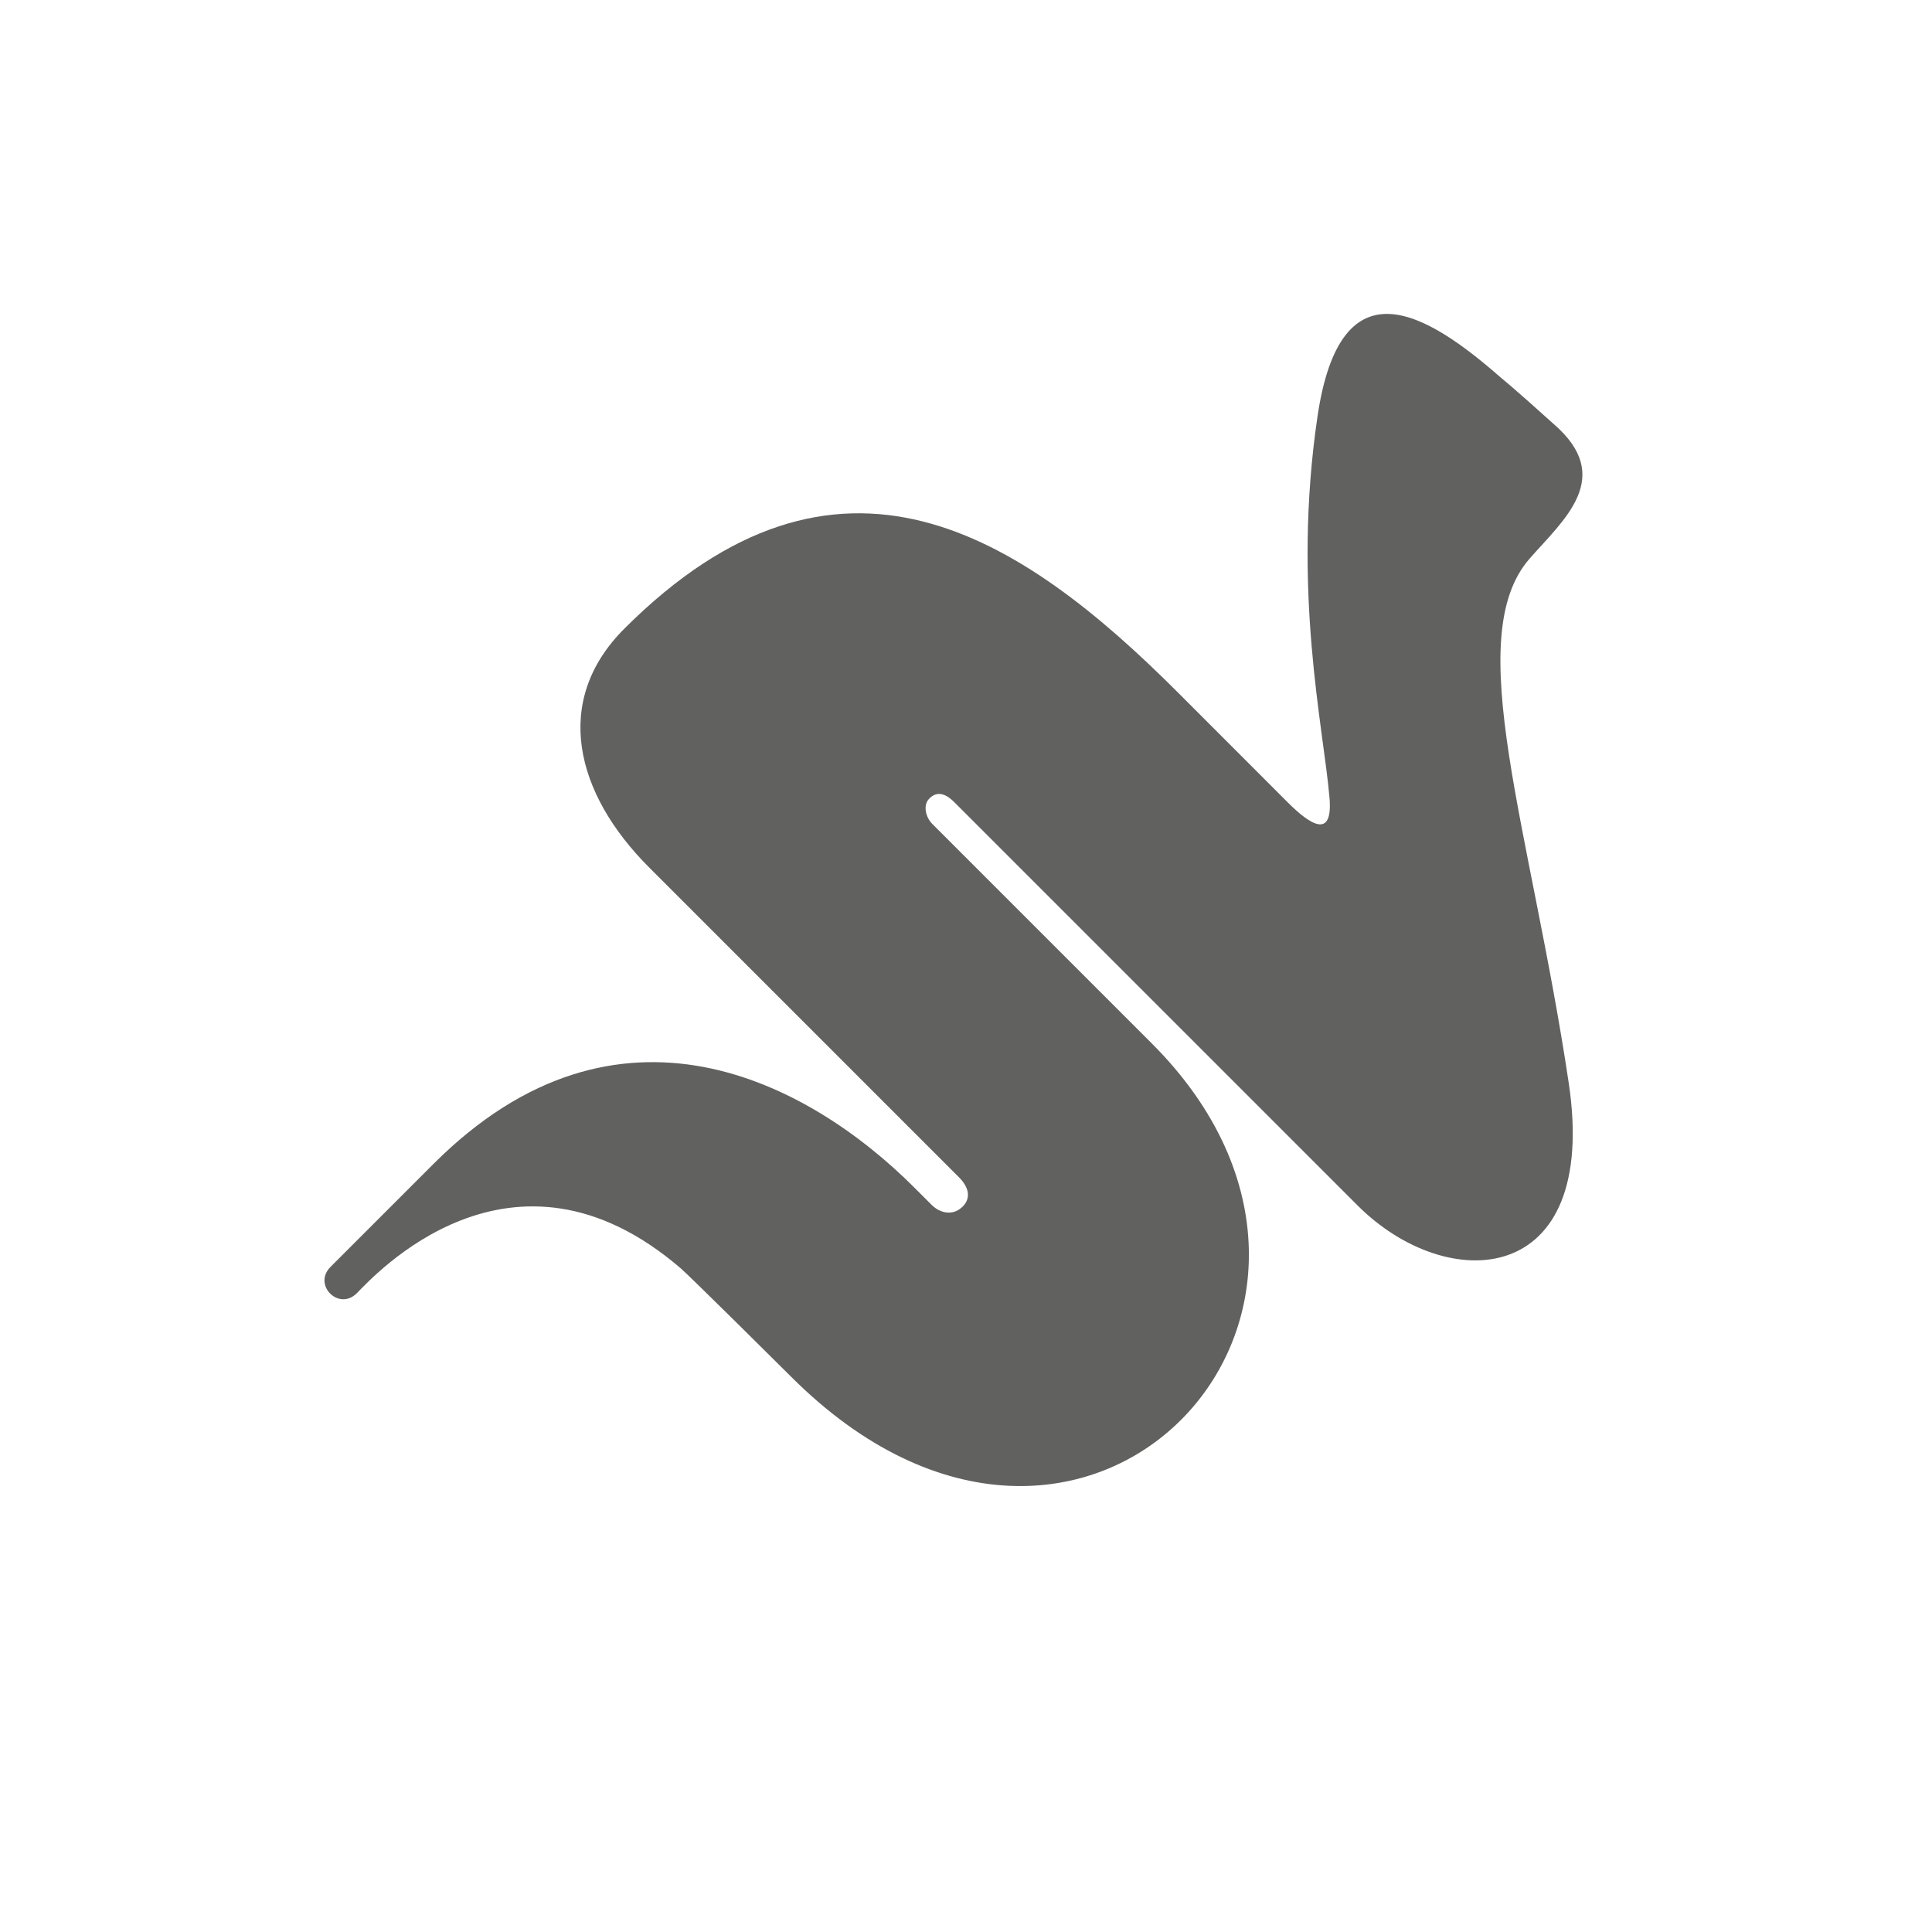 <?xml version="1.0" encoding="utf-8"?>
<!-- Generator: Adobe Illustrator 23.0.1, SVG Export Plug-In . SVG Version: 6.00 Build 0)  -->
<svg xmlns="http://www.w3.org/2000/svg" xmlns:xlink="http://www.w3.org/1999/xlink" version="1.1" id="Laag_1" x="0px" y="0px" viewBox="0 0 283.46 283.46" style="enable-background:new 0 0 283.46 283.46;" xml:space="preserve">
<style type="text/css">
	.st0{fill:#616160;}
</style>
<path class="st0" d="M134.12,174.21c-15.41-15.41-43.43-30.53-70.5-3.46c-4.87,4.87-12.07,12.07-15.13,15.13  c-2.64,2.64,1.22,6.5,3.86,3.86c2.3-2.3,22.65-25.03,47.53-3.65c1.32,1.13,14.81,14.52,16.17,15.88  c43.08,43.09,91.93-9.9,52.94-48.88l-32.22-32.22c-0.91-0.91-1.37-2.63-0.52-3.6c1.34-1.52,2.82-0.52,3.73,0.39  c0,0,51.96,51.96,59.22,59.22c13.16,13.16,35.47,12.14,30.96-18c-5.57-37.24-15.88-65.34-5.73-76.93  c4.96-5.67,12.59-11.92,3.51-19.75c-5.83-5.27-7.64-6.71-7.64-6.71c-11.08-9.74-23.62-17.26-27,5.62  c-3.77,25.5,0.88,45.58,1.76,55.91c0.54,6.27-2.93,3.9-6.14,0.69c-0.61-0.61-15.4-15.4-16.16-16.17  c-23.07-23.07-49.8-40.66-81.18-9.28c-10.58,10.58-7.19,24.16,3.64,34.99c4.87,4.87,36.68,36.68,43.08,43.08l2.4,2.4  c1.34,1.34,1.88,2.96,0.54,4.3c-1.34,1.34-3.23,1.07-4.57-0.27L134.12,174.21z"/>
</svg>
